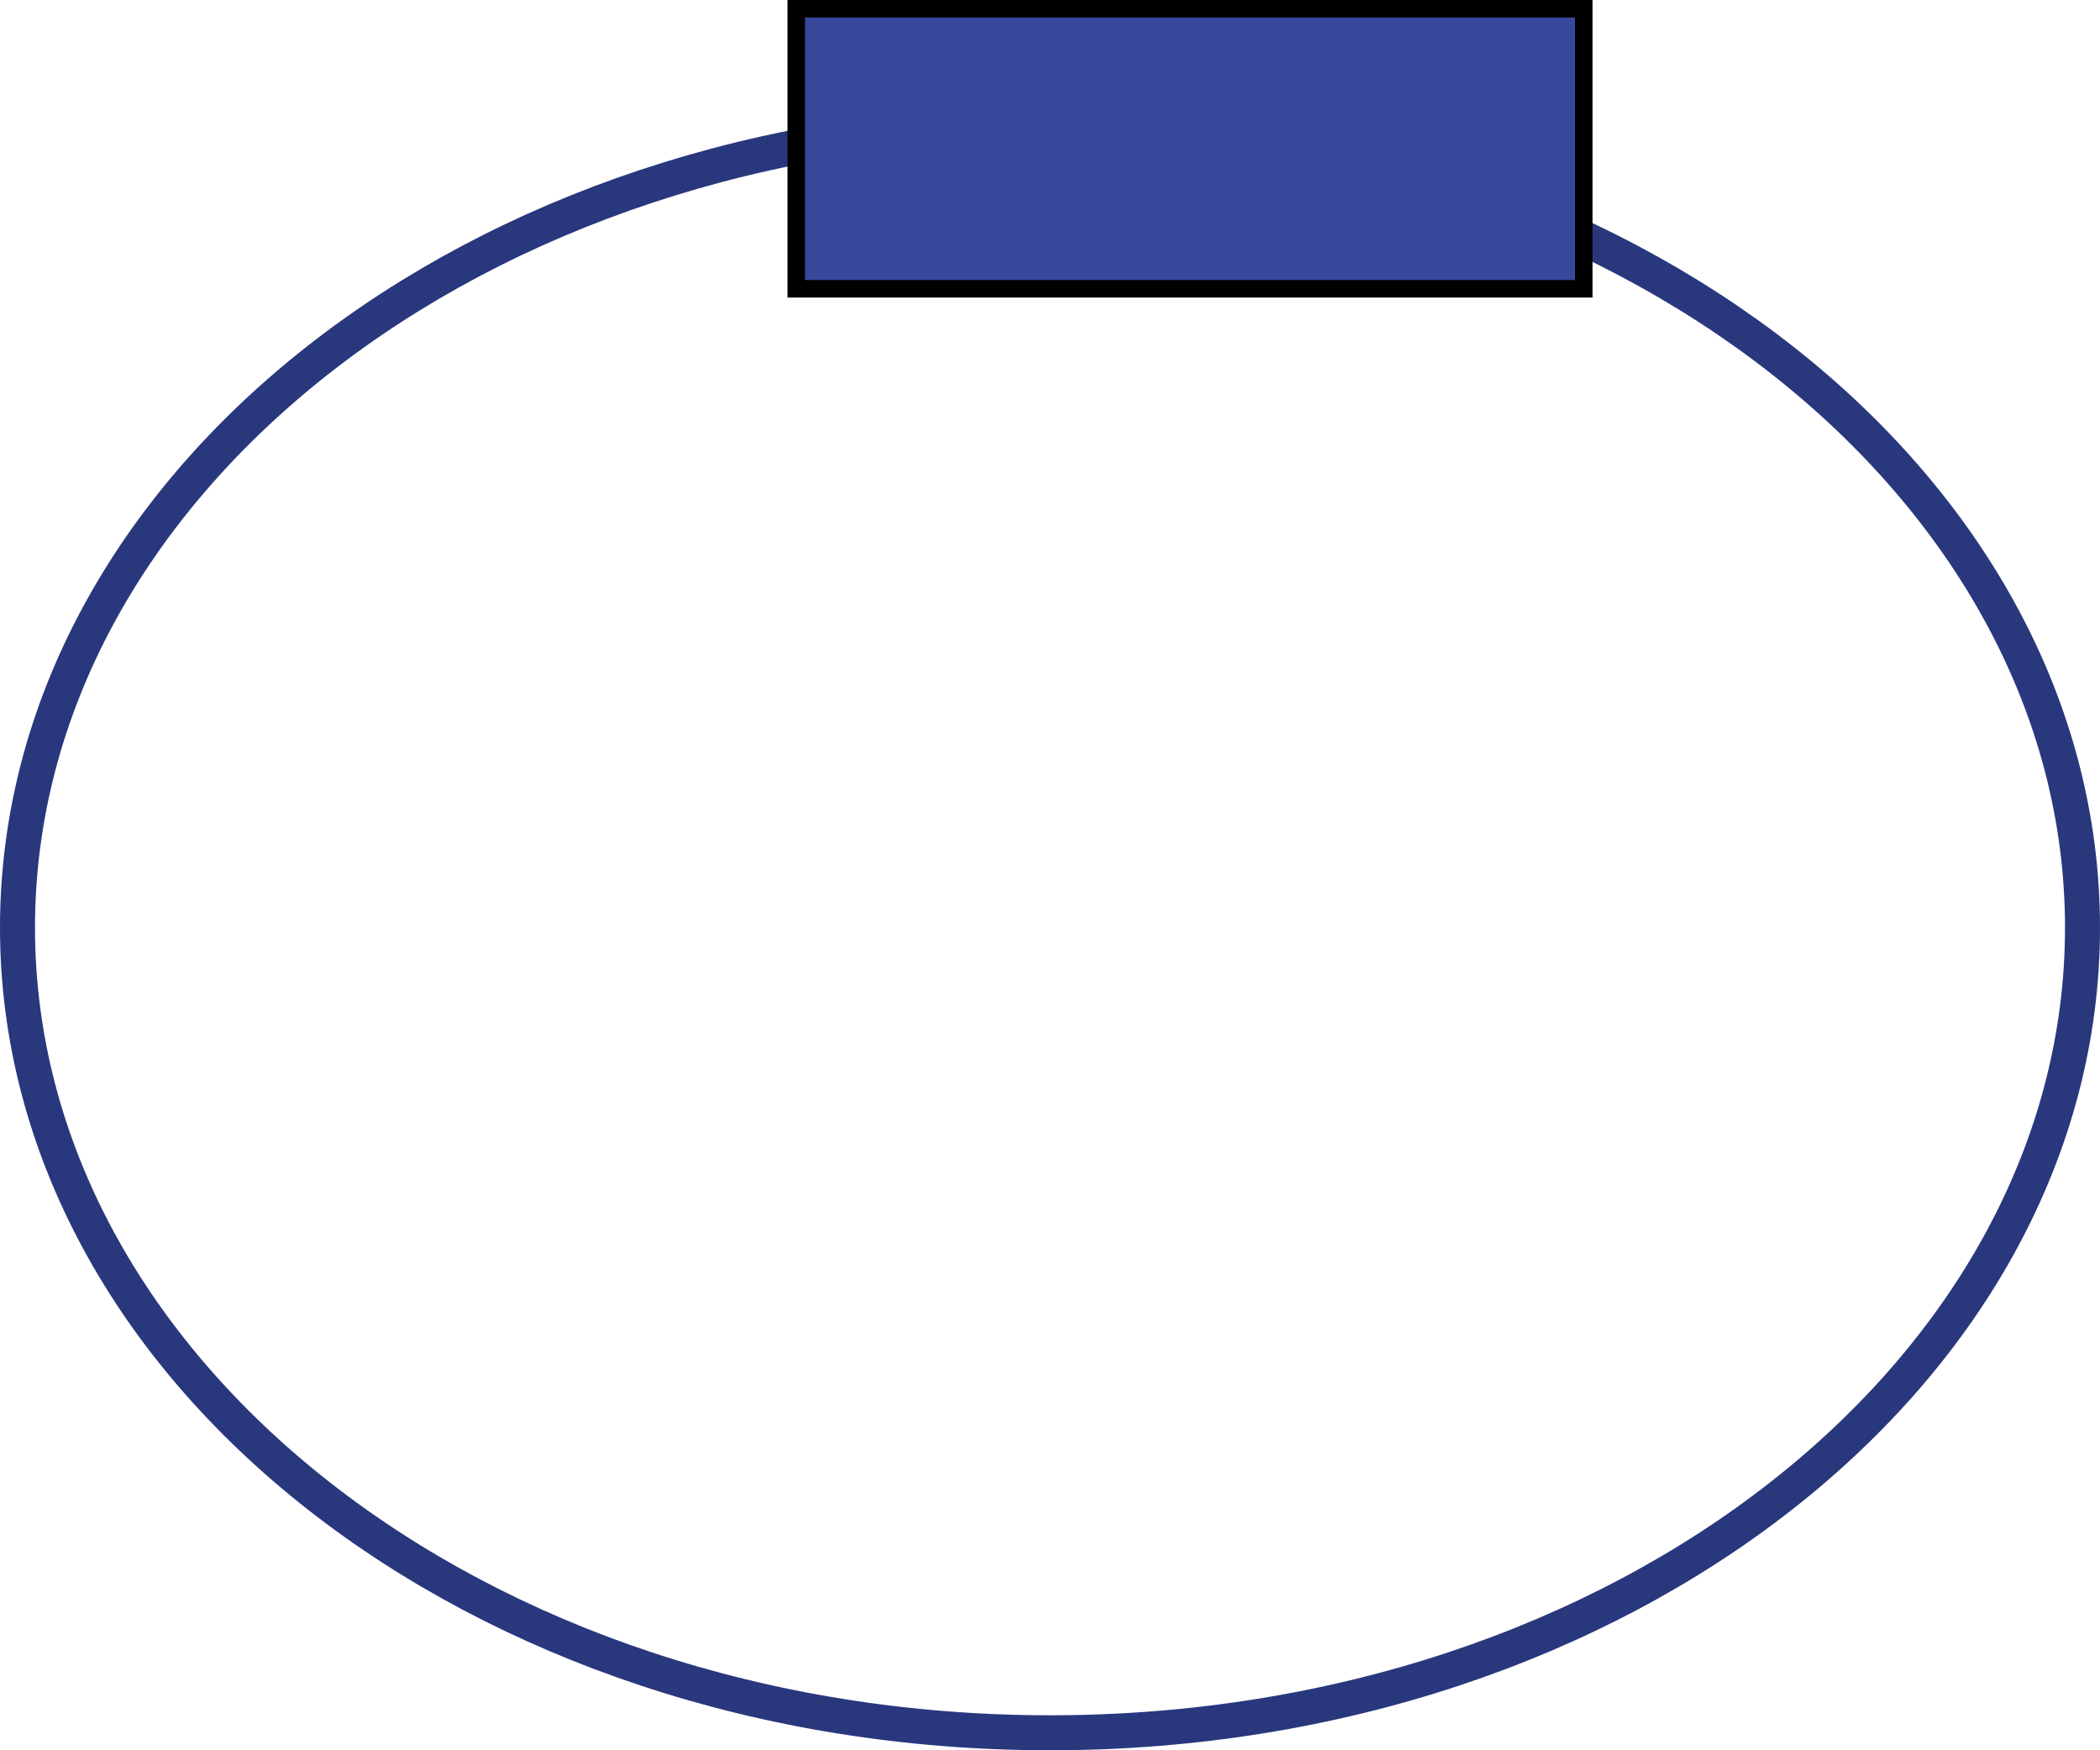 <?xml version="1.0" encoding="UTF-8"?> <svg xmlns="http://www.w3.org/2000/svg" width="120" height="100" viewBox="0 0 120 100" fill="none"><path d="M60 7C92.826 7 119 27.809 119 53C119 78.191 92.826 99 60 99C27.174 99 1 78.191 1 53C1 27.809 27.174 7 60 7Z" stroke="#29377D" stroke-width="2"></path><rect x="45.5" y="0.5" width="45" height="16" fill="#37489D" stroke="black"></rect></svg> 